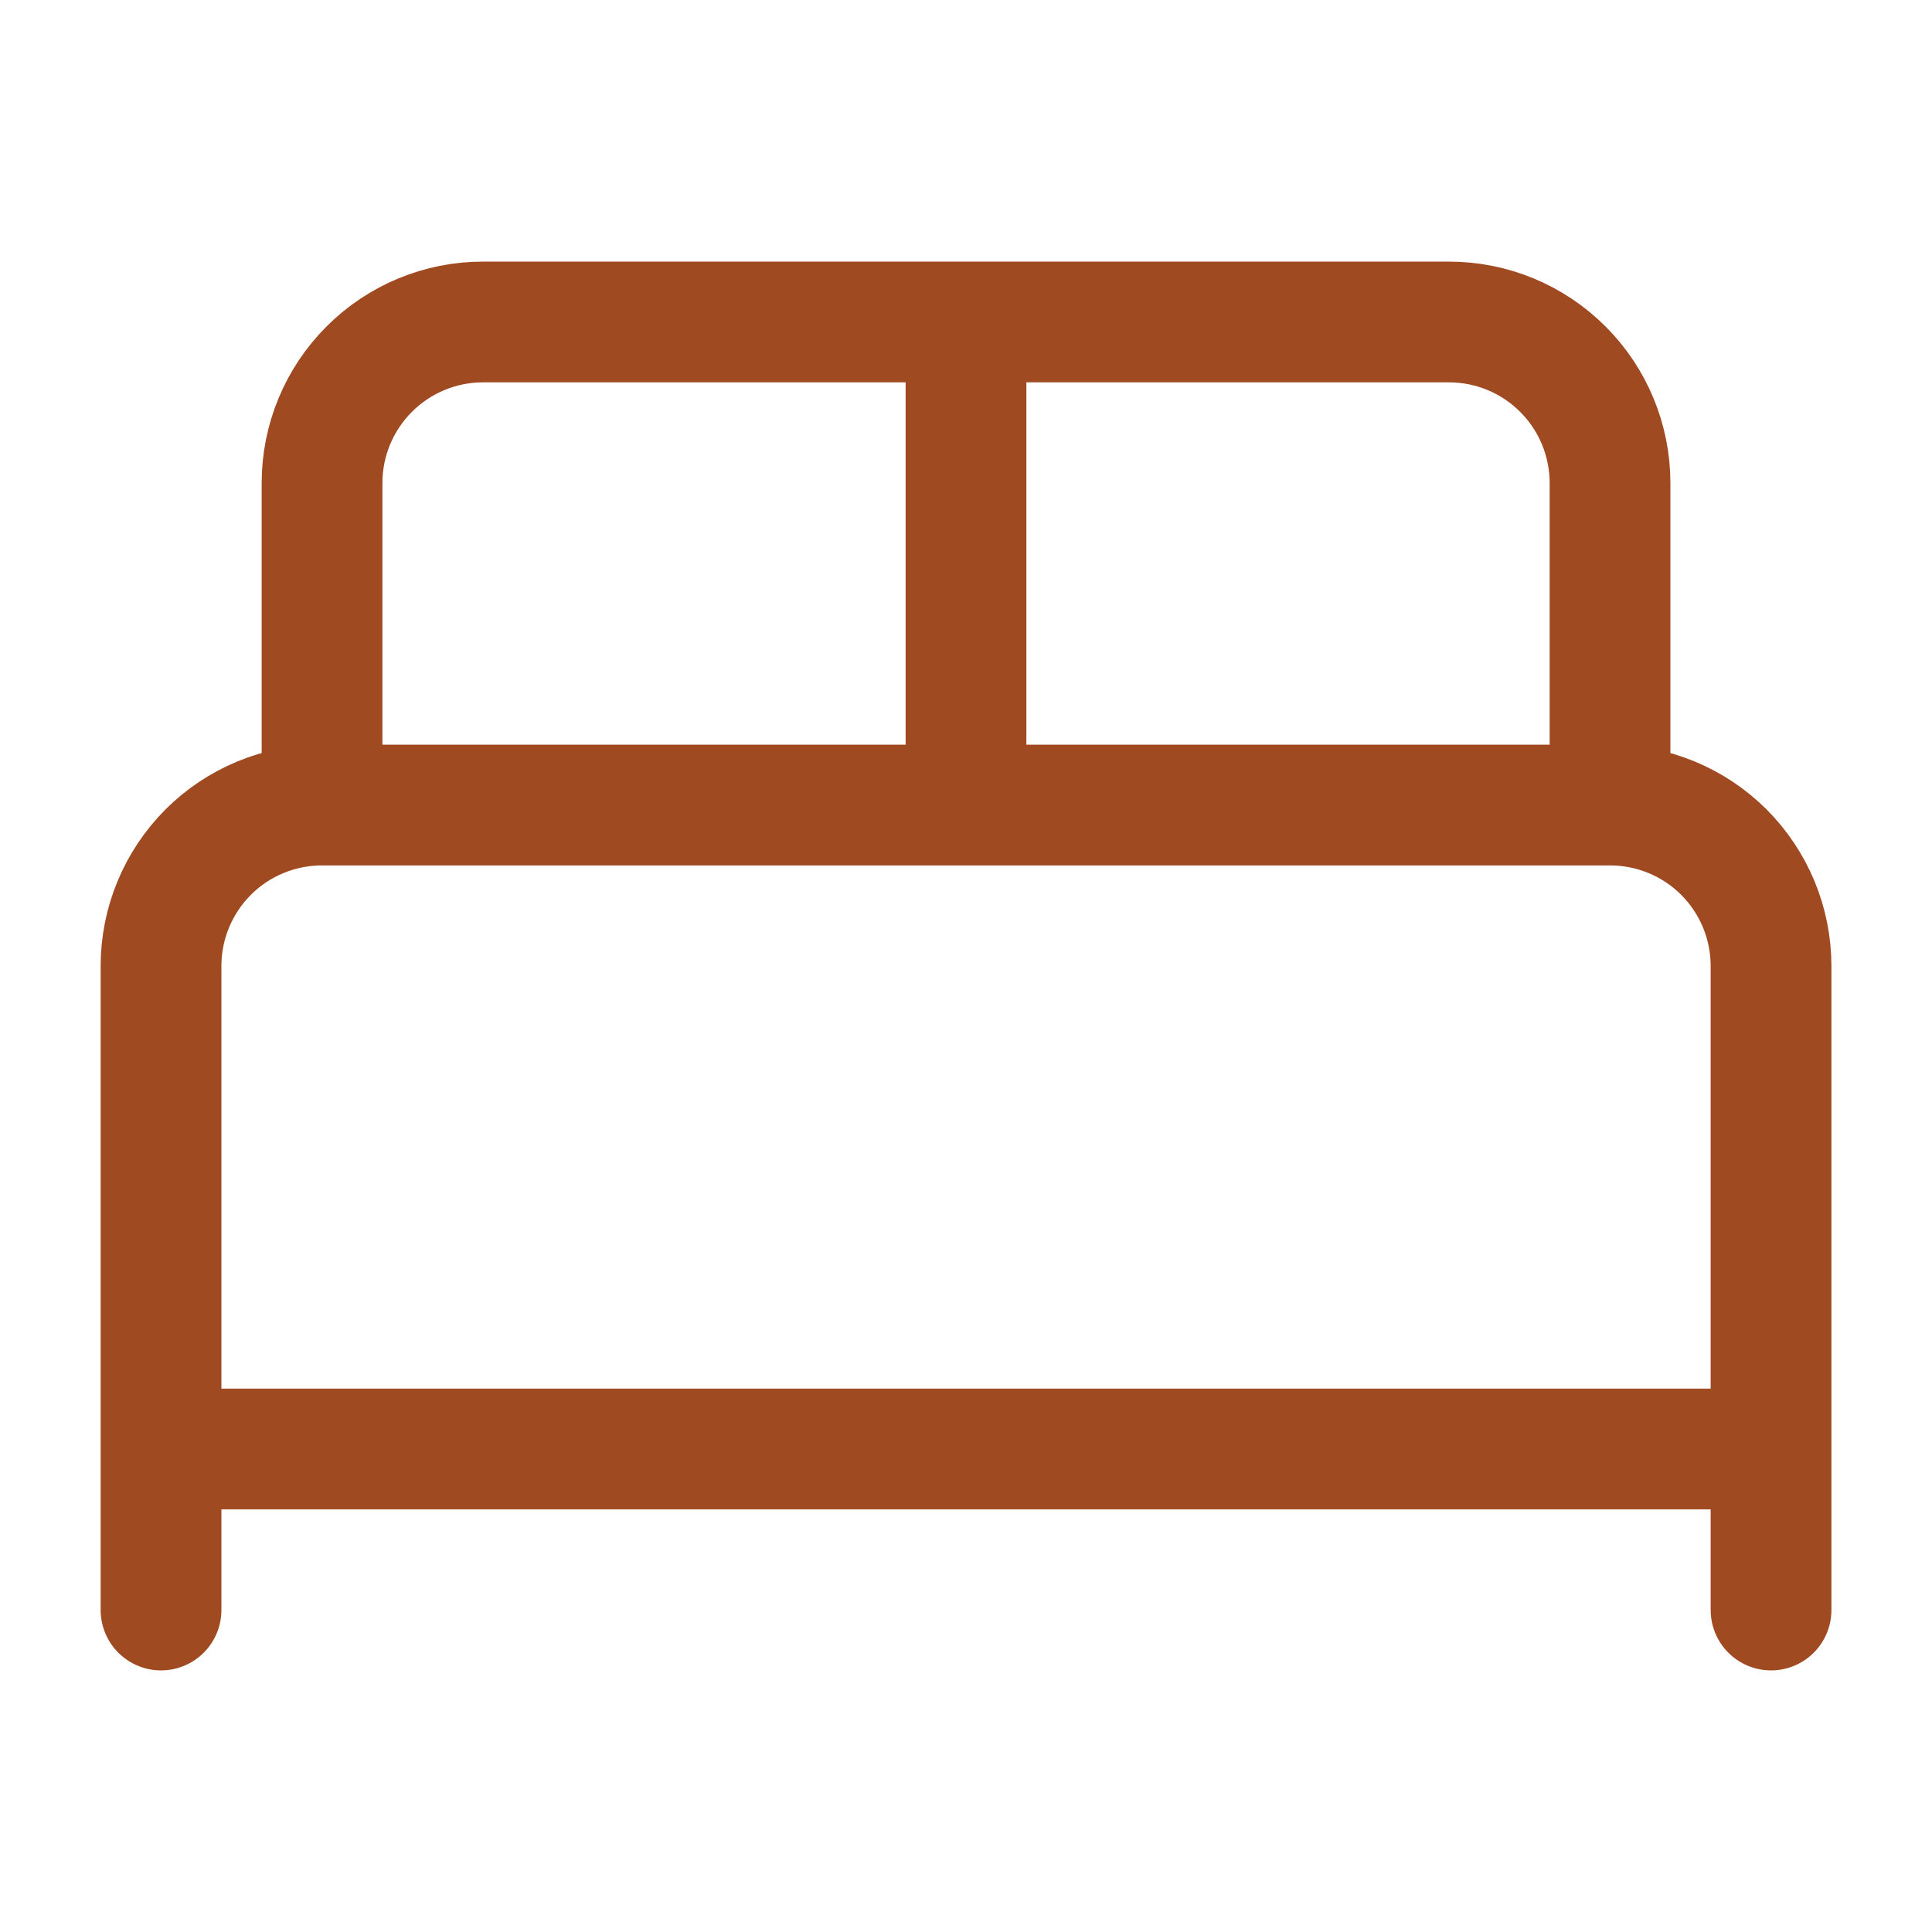 <svg width="32" height="32" viewBox="0 0 32 32" fill="none" xmlns="http://www.w3.org/2000/svg">
<path d="M2.667 26.667V16C2.667 15.293 2.948 14.615 3.448 14.114C3.948 13.614 4.626 13.334 5.334 13.334M5.334 13.334H26.667M5.334 13.334V8C5.334 7.293 5.615 6.615 6.115 6.115C6.615 5.614 7.293 5.333 8 5.333H24C24.708 5.333 25.386 5.614 25.886 6.115C26.386 6.615 26.667 7.293 26.667 8V13.334M26.667 13.334C27.374 13.334 28.052 13.614 28.553 14.114C29.053 14.615 29.334 15.293 29.334 16V26.667M16 5.333V13.334M2.667 24H29.334" stroke="#A04A22" stroke-width="2" stroke-linecap="round" stroke-linejoin="round"/>
</svg>
